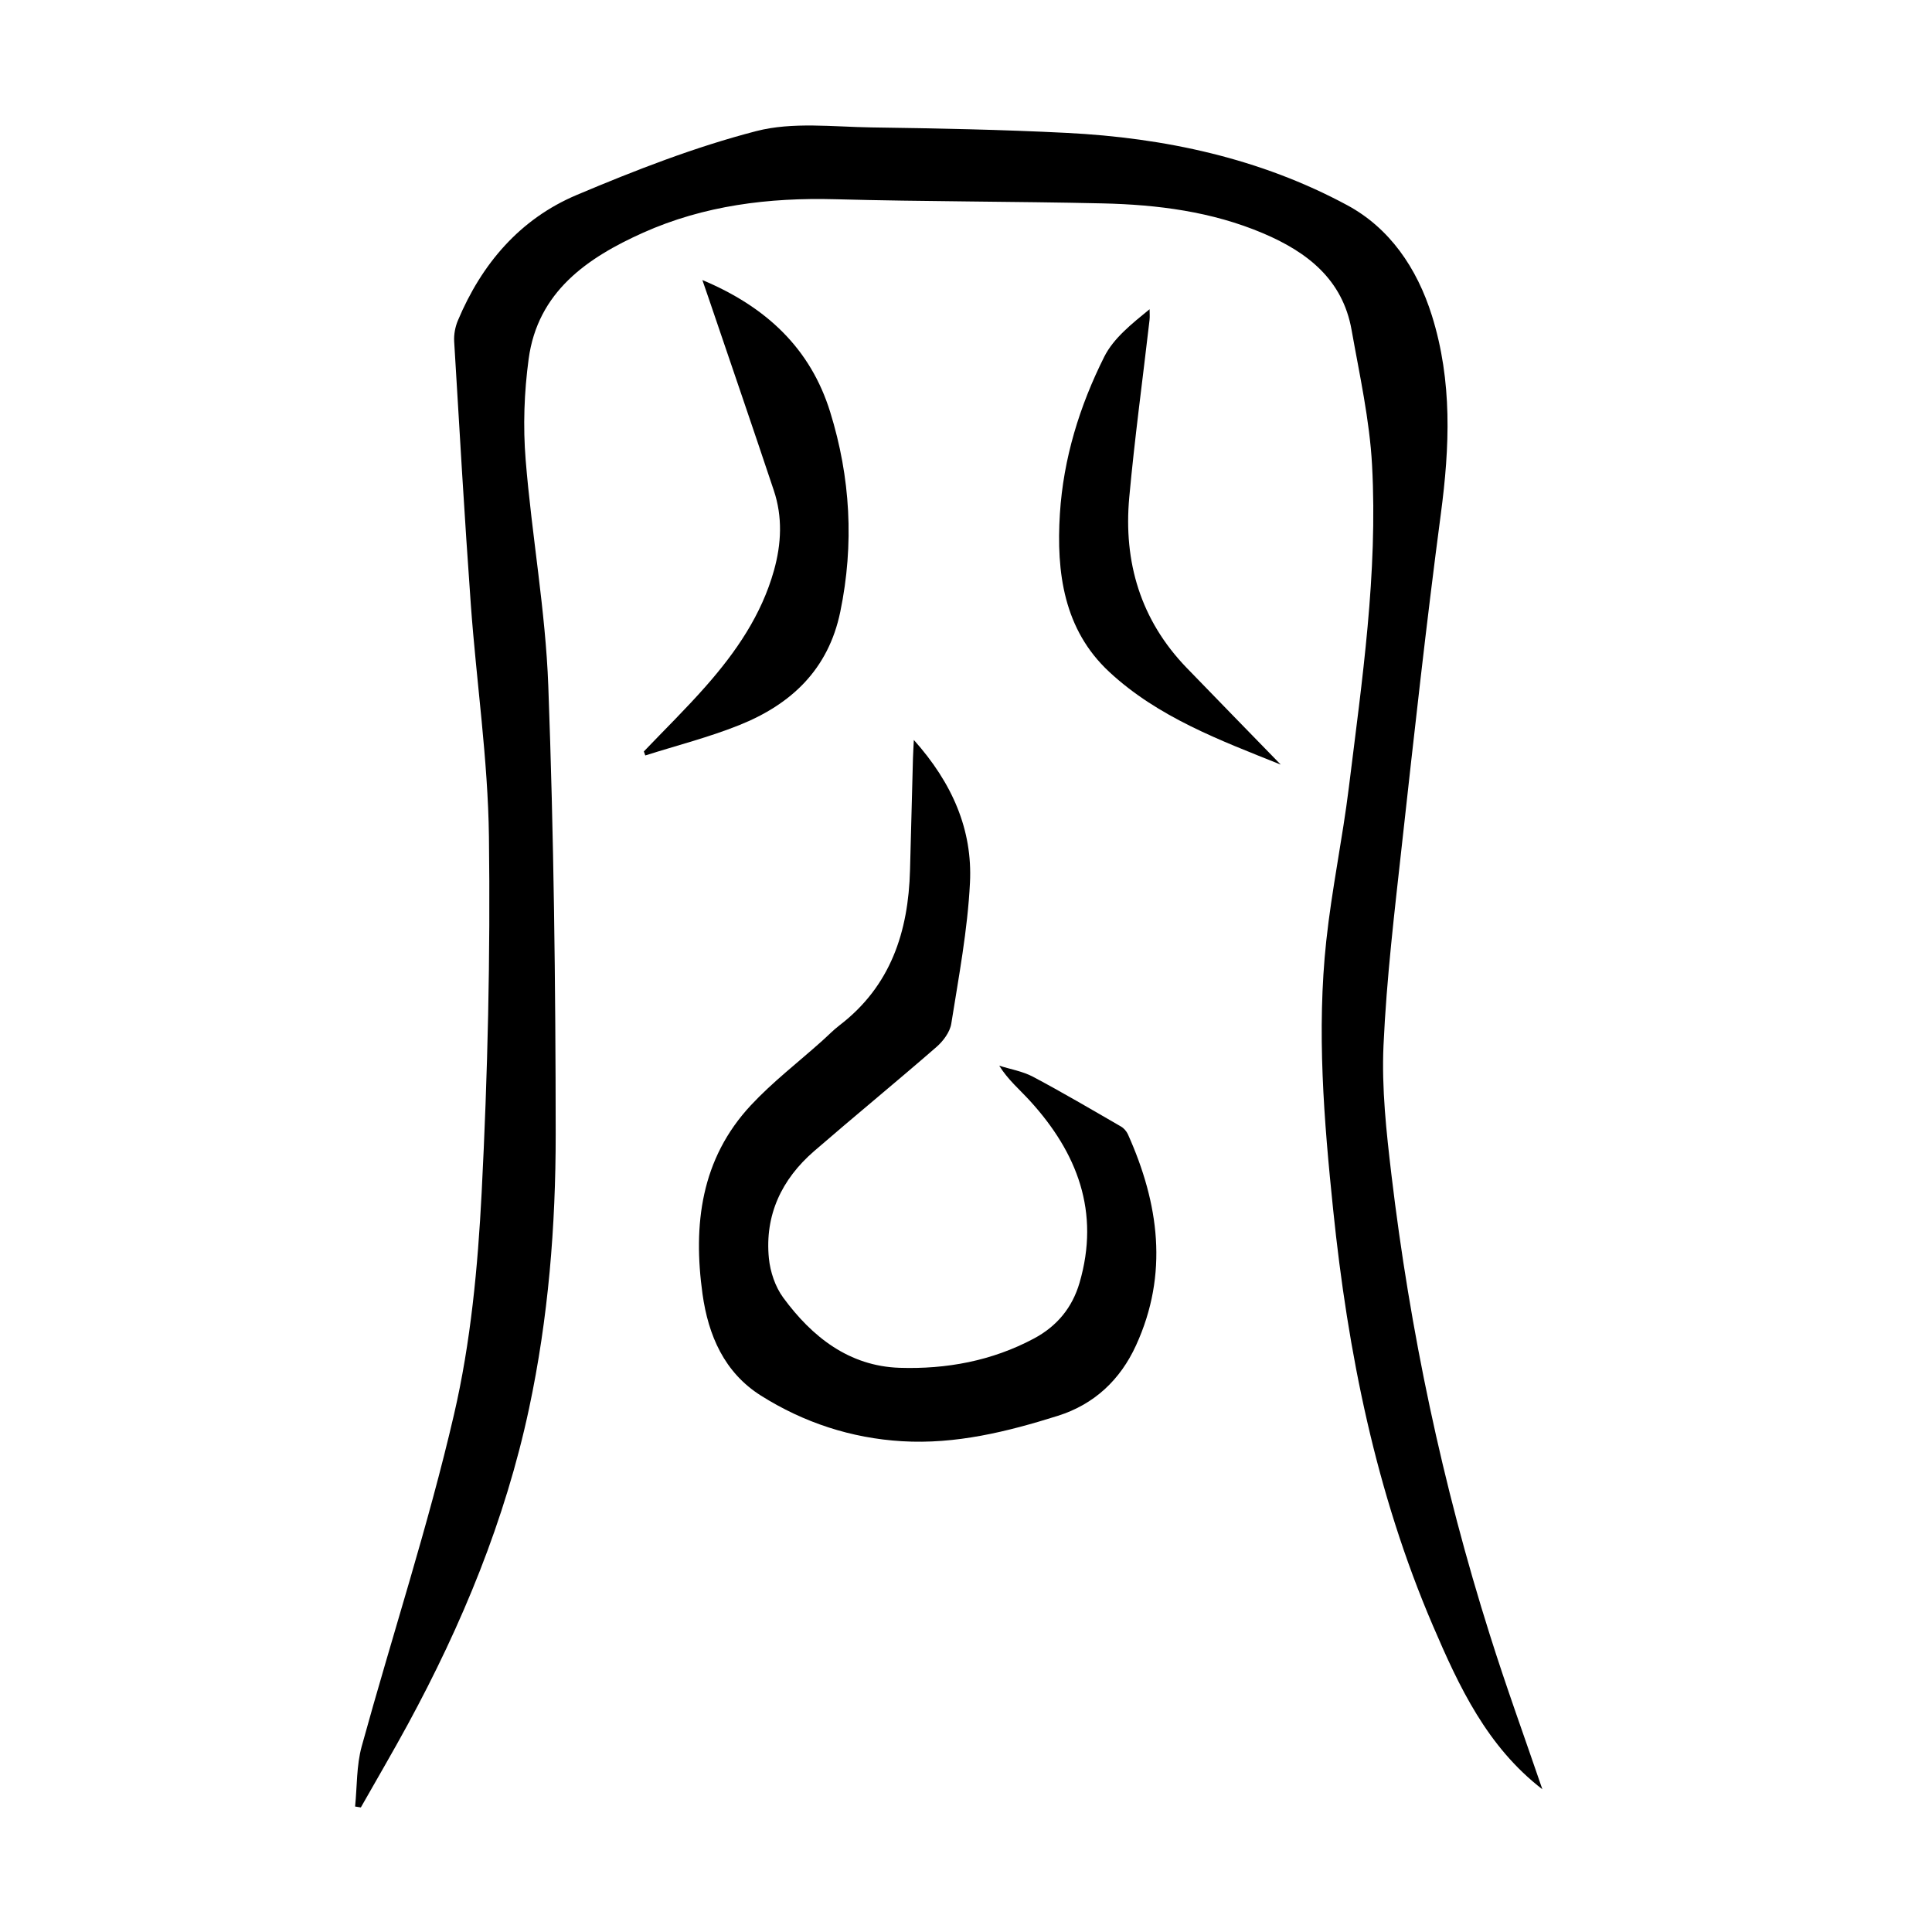 <?xml version="1.0" encoding="utf-8"?>
<svg version="1.1" id="zdic.net" xmlns="http://www.w3.org/2000/svg" xmlns:xlink="http://www.w3.org/1999/xlink" x="0px" y="0px"
	 viewBox="0 0 400 400" style="enable-background:new 0 0 400 400;" xml:space="preserve">
<g>
	<path d="M319.33,370.45c-11.46-8.85-17.25-21.24-22.67-33.89c-11.81-27.54-17.6-56.52-20.65-86.15
		c-1.91-18.51-3.42-37.05-1.42-55.62c1.14-10.64,3.37-21.17,4.68-31.8c2.73-22.15,6.01-44.31,4.8-66.69
		c-0.51-9.38-2.59-18.69-4.24-27.99c-1.85-10.45-9.17-16.12-18.3-20c-10.62-4.51-21.86-5.94-33.24-6.2
		c-18.45-0.42-36.91-0.36-55.35-0.86c-13.78-0.37-27.19,1.29-39.79,6.93c-11.58,5.19-21.83,12.24-23.7,26.15
		c-0.93,6.87-1.18,13.96-0.62,20.86c1.26,15.65,4.12,31.21,4.69,46.86c1.14,30.89,1.51,61.82,1.53,92.73
		c0.01,19.07-1.52,38.13-5.52,56.86c-4.93,23.09-13.86,44.67-25.08,65.34c-3.15,5.8-6.49,11.49-9.74,17.23
		c-0.4-0.06-0.8-0.12-1.19-0.19c0.42-4.16,0.27-8.49,1.37-12.47c6.31-22.92,13.75-45.57,19.11-68.71
		c3.47-14.95,4.93-30.53,5.72-45.91c1.26-24.52,1.82-49.12,1.51-73.67c-0.2-16.04-2.59-32.04-3.75-48.07
		c-1.31-18.16-2.36-36.34-3.45-54.51c-0.08-1.42,0.21-3,0.77-4.32c4.92-11.73,12.84-21.02,24.57-25.98
		c12.12-5.12,24.51-9.95,37.22-13.24c7.51-1.94,15.86-0.88,23.82-0.76c13.46,0.19,26.93,0.45,40.37,1.13
		c20.38,1.02,40.16,5.27,58.16,14.98c8.71,4.7,14.41,12.92,17.52,22.85c4.26,13.62,3.69,27.18,1.85,41.06
		c-3.01,22.73-5.52,45.54-8.04,68.33c-1.53,13.88-3.2,27.77-3.83,41.71c-0.4,8.89,0.59,17.9,1.64,26.77
		c3.85,32.37,10.54,64.15,20.37,95.25C311.8,349.12,315.63,359.63,319.33,370.45z"/>
	<path d="M189.2,153.2c7.97,8.92,12.18,18.62,11.62,29.59c-0.49,9.76-2.33,19.47-3.87,29.16c-0.28,1.74-1.68,3.61-3.07,4.82
		c-8.37,7.28-16.96,14.31-25.35,21.58c-6.7,5.81-10.22,13.22-9.34,22.17c0.28,2.8,1.31,5.88,2.96,8.13
		c5.96,8.13,13.64,14.2,24.11,14.54c9.64,0.31,19.09-1.41,27.8-6.06c4.79-2.56,7.94-6.4,9.44-11.52
		c4.29-14.66-0.43-26.95-10.31-37.75c-2.09-2.29-4.5-4.3-6.31-7.22c2.34,0.74,4.86,1.16,6.99,2.29c6.16,3.27,12.17,6.81,18.21,10.3
		c0.6,0.34,1.15,0.98,1.44,1.61c6.43,14.34,8.46,28.9,1.68,43.71c-3.26,7.12-8.63,12.2-16.18,14.58
		c-10.49,3.3-21.17,5.93-32.28,5.26c-10.5-0.63-20.32-3.85-29.19-9.44c-7.59-4.78-10.9-12.46-12.1-21.02
		c-2-14.37-0.34-28.01,10.04-39.13c4.49-4.81,9.78-8.87,14.7-13.28c1.21-1.08,2.34-2.26,3.62-3.24
		c10.61-8.12,14.26-19.38,14.6-32.14c0.21-7.72,0.4-15.45,0.61-23.17C189.05,156,189.11,155.03,189.2,153.2z"/>
	<path d="M133.3,155.58c4.29-4.49,8.74-8.85,12.84-13.51c6.22-7.06,11.51-14.72,14.1-23.96c1.55-5.54,1.8-11.1-0.03-16.57
		c-4.41-13.22-8.94-26.39-13.42-39.58c-0.38-1.13-0.77-2.25-1.37-3.98c13.21,5.54,22.38,14.15,26.46,27.32
		c4.2,13.54,4.99,27.35,2.09,41.37c-2.48,11.97-10.18,19.16-20.92,23.46c-6.31,2.53-12.95,4.21-19.45,6.28
		C133.5,156.13,133.4,155.85,133.3,155.58z"/>
	<path d="M265.16,158.3c-12.57-5.03-25.41-9.81-35.5-19.19c-9.43-8.76-10.98-20.59-10.22-32.74c0.72-11.45,4.08-22.32,9.18-32.5
		c1.93-3.85,5.66-6.8,9.39-9.85c0,0.74,0.07,1.49-0.01,2.22c-1.41,12.25-3.08,24.47-4.2,36.74c-1.22,13.39,2.34,25.39,11.86,35.26
		C252.14,144.95,258.66,151.61,265.16,158.3z"/>
</g>
</svg>
